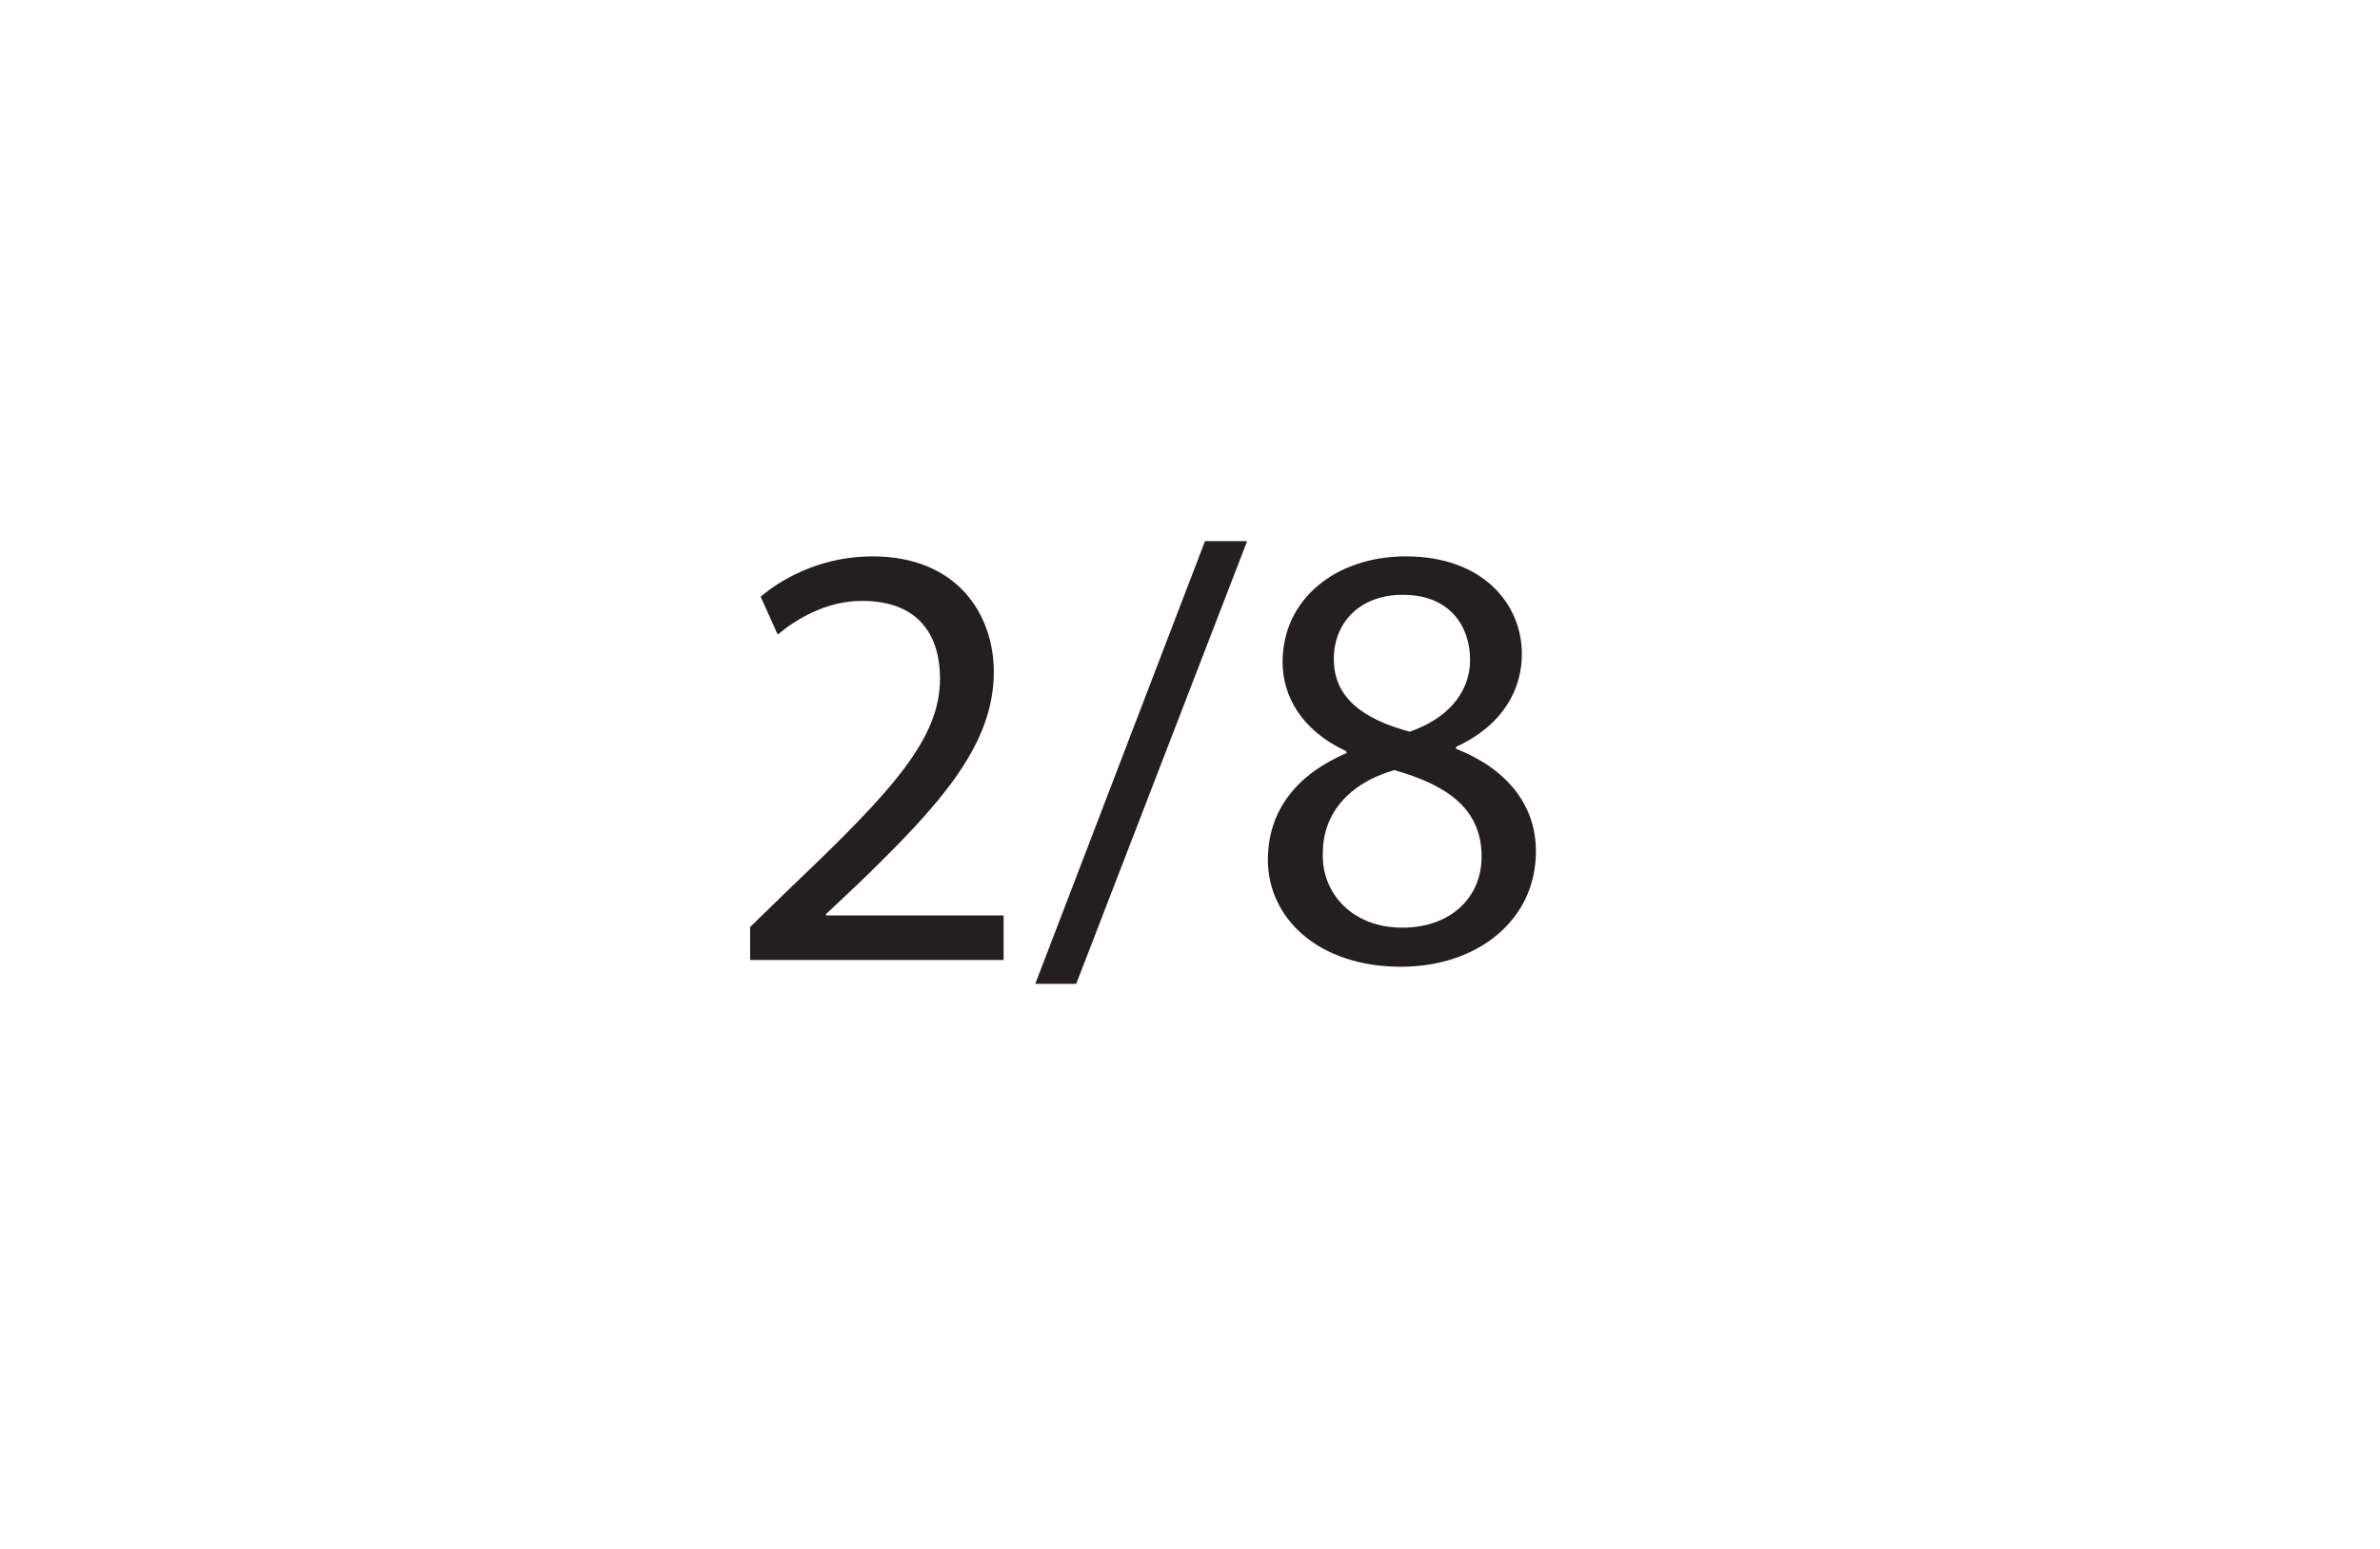 <?xml version="1.0" encoding="UTF-8"?>
<svg xmlns="http://www.w3.org/2000/svg" xmlns:xlink="http://www.w3.org/1999/xlink" width="280.667pt" height="182.667pt" viewBox="0 0 280.667 182.667" version="1.1">
<defs>
<g>
<symbol overflow="visible" id="glyph0-0">
<path style="stroke:none;" d="M 0 0 L 36 0 L 36 -50.406 L 0 -50.406 Z M 18 -28.438 L 5.766 -46.797 L 30.234 -46.797 Z M 20.156 -25.203 L 32.406 -43.562 L 32.406 -6.844 Z M 5.766 -3.594 L 18 -21.953 L 30.234 -3.594 Z M 3.594 -43.562 L 15.844 -25.203 L 3.594 -6.844 Z M 3.594 -43.562 "/>
</symbol>
<symbol overflow="visible" id="glyph0-1">
<path style="stroke:none;" d="M 33.125 0 L 33.125 -5.25 L 12.172 -5.25 L 12.172 -5.406 L 15.844 -8.859 C 25.703 -18.359 31.969 -25.344 31.969 -33.984 C 31.969 -40.688 27.719 -47.594 17.641 -47.594 C 12.312 -47.594 7.625 -45.5 4.469 -42.844 L 6.484 -38.375 C 8.641 -40.172 12.172 -42.344 16.422 -42.344 C 23.406 -42.344 25.625 -37.938 25.625 -33.188 C 25.625 -26.141 20.156 -20.094 8.203 -8.719 L 3.234 -3.891 L 3.234 0 Z M 33.125 0 "/>
</symbol>
<symbol overflow="visible" id="glyph0-2">
<path style="stroke:none;" d="M 4.75 2.812 L 24.906 -49.391 L 19.938 -49.391 L -0.078 2.812 Z M 4.75 2.812 "/>
</symbol>
<symbol overflow="visible" id="glyph0-3">
<path style="stroke:none;" d="M 11.953 -24.406 C 6.188 -21.953 2.656 -17.719 2.656 -11.812 C 2.656 -4.969 8.562 0.797 18.359 0.797 C 27.281 0.797 34.266 -4.609 34.266 -12.812 C 34.266 -18.438 30.672 -22.609 24.844 -24.906 L 24.844 -25.125 C 30.594 -27.797 32.609 -32.109 32.609 -36.078 C 32.609 -41.969 28.016 -47.594 18.938 -47.594 C 10.656 -47.594 4.391 -42.547 4.391 -35.141 C 4.391 -31.109 6.625 -27.078 11.875 -24.625 Z M 18.5 -3.812 C 12.531 -3.812 8.922 -7.984 9.141 -12.672 C 9.141 -17.141 12.094 -20.812 17.562 -22.391 C 23.906 -20.594 27.859 -17.781 27.859 -12.172 C 27.859 -7.344 24.188 -3.812 18.5 -3.812 Z M 18.578 -43.062 C 24.266 -43.062 26.5 -39.172 26.5 -35.422 C 26.5 -31.172 23.406 -28.297 19.375 -26.922 C 13.969 -28.375 10.375 -30.891 10.438 -35.562 C 10.438 -39.594 13.312 -43.062 18.578 -43.062 Z M 18.578 -43.062 "/>
</symbol>
</g>
</defs>
<g id="surface1">
<g style="fill:rgb(13.73%,12.16%,12.549%);fill-opacity:1;">
  <use xlink:href="#glyph0-1" x="85.229" y="113.201"/>
  <use xlink:href="#glyph0-2" x="122.165" y="113.201"/>
  <use xlink:href="#glyph0-3" x="146.861" y="113.201"/>
</g>
</g>
</svg>
